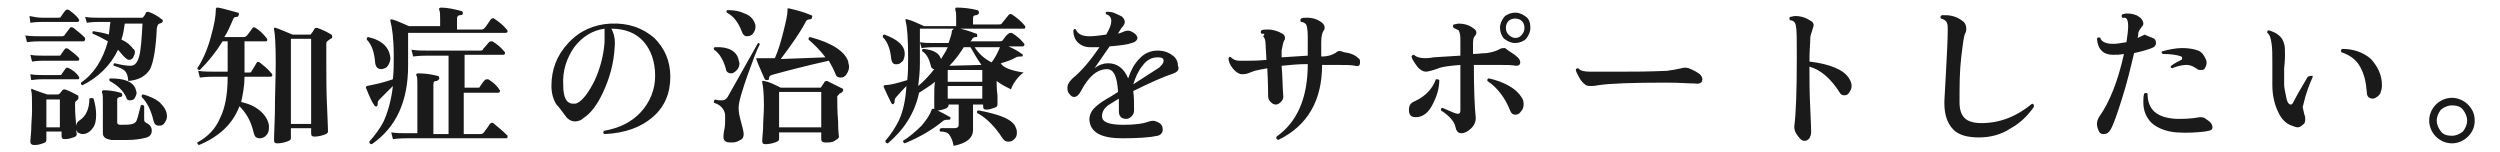 <?xml version="1.0" encoding="utf-8"?>
<!-- Generator: Adobe Illustrator 27.2.0, SVG Export Plug-In . SVG Version: 6.00 Build 0)  -->
<svg version="1.1" id="_レイヤー_2" xmlns="http://www.w3.org/2000/svg" xmlns:xlink="http://www.w3.org/1999/xlink" x="0px"
	 y="0px" viewBox="0 0 296.5 18" style="enable-background:new 0 0 296.5 18;" xml:space="preserve">
<style type="text/css">
	.st0{fill:#1A1A1A;}
</style>
<g id="_レイヤー_1-2">
	<path class="st0" d="M10,4.4c0.1,0.1,0.1,0.1,0.1,0.2c0,0.2-0.1,0.3-0.2,0.3h-5C4.5,4.9,4,4.9,3.2,5L3,4.2c0.6,0.1,1.2,0.1,1.9,0.1
		h2.5c0.1,0,0.3-0.1,0.3-0.2c0.2-0.3,0.4-0.5,0.6-0.8c0.1-0.1,0.2-0.1,0.4,0C9.2,3.7,9.6,4,10,4.4L10,4.4z M9.3,2.2
		c0,0.1,0.1,0.1,0.1,0.2c0,0.1-0.1,0.2-0.2,0.2H5c-0.2,0-0.7,0-1.4,0.1L3.5,1.9C4,2,4.5,2.1,5,2.1h1.9c0.2,0,0.3,0,0.3-0.1l0.5-0.7
		C7.9,1.1,8,1.1,8.2,1.2C8.6,1.5,9,1.8,9.3,2.2z M9.3,6.8C9.3,6.8,9.4,6.9,9.4,7c0,0.2-0.1,0.2-0.2,0.2h-4c-0.2,0-0.7,0-1.4,0.1
		L3.6,6.5c0.5,0.1,1,0.1,1.5,0.1h1.8c0.2,0,0.3,0,0.3-0.1l0.5-0.7c0.1-0.1,0.2-0.1,0.4,0C8.5,6.1,8.9,6.4,9.3,6.8z M9.3,9
		c0,0.1,0.1,0.1,0.1,0.2c0,0.2-0.1,0.2-0.2,0.2H5.1c-0.2,0-0.7,0-1.4,0.1L3.6,8.8c0.5,0.1,1,0.1,1.5,0.1H7c0.2,0,0.3,0,0.3-0.1
		l0.5-0.7c0.1-0.1,0.2-0.1,0.4,0C8.6,8.3,9,8.6,9.3,9z M9.2,11.3c0.1,0,0.1,0.1,0.1,0.3c0,0.1,0,0.2-0.1,0.2C9.2,11.9,9.1,11.9,9,12
		c-0.1,0.1-0.1,0.2-0.1,0.4c0,0.4,0,1,0.1,2c0,1,0.1,1.5,0.1,1.5c0,0.2-0.1,0.3-0.4,0.4c-0.3,0.1-0.6,0.2-1,0.2
		c-0.3,0-0.4-0.1-0.4-0.4v-0.5H5.5v1c0,0.2-0.1,0.3-0.4,0.4c-0.3,0.1-0.6,0.2-1,0.2c-0.3,0-0.5-0.1-0.5-0.4c0,0.1,0-0.4,0.1-1.3
		c0-0.9,0.1-1.7,0.1-2.4c0-1.3,0-2.1-0.1-2.3c0-0.1,0-0.1,0-0.2s0.1-0.1,0.2,0C4.4,10.8,5,11,5.6,11.2h1.3c0.1,0,0.3-0.2,0.5-0.5
		c0.1-0.1,0.2-0.1,0.3-0.1C8.3,10.8,8.8,11.1,9.2,11.3L9.2,11.3z M7.1,15.1v-3.3H5.5v3.3H7.1z M11.1,11.7c0.2,0.7,0.3,1.3,0.3,1.9
		c0,0.7-0.1,1.2-0.4,1.6c-0.3,0.4-0.7,0.7-1.2,0.7c-0.2,0-0.4-0.1-0.6-0.2C9.1,15.5,9,15.4,9,15.1c0-0.3,0.1-0.6,0.4-0.8
		c0.8-0.5,1.2-1.4,1.2-2.6C10.8,11.6,10.9,11.6,11.1,11.7z M19.2,2.3c0.1,0,0.1,0.1,0.1,0.2c0,0.1-0.1,0.2-0.1,0.2
		c-0.1,0-0.2,0.1-0.3,0.1c-0.2,0.1-0.2,0.2-0.3,0.5c-0.1,2.4-0.4,4.1-0.8,4.9c-0.5,0.8-1.3,1.3-2.6,1.4c0-0.6-0.2-1-0.4-1.2
		c-0.2-0.2-0.6-0.4-1.3-0.6c-0.1-0.2,0-0.3,0.1-0.3c0.8,0.2,1.4,0.3,1.9,0.3c0.5,0,0.8-0.4,1-1.1c0.2-0.7,0.3-2,0.4-3.9h-2.1
		c-0.1,0.7-0.2,1.3-0.4,1.9c0.7,0.3,1.1,0.7,1.4,1.1C15.9,5.8,16,6,16,6.2c0,0.2-0.1,0.4-0.2,0.6c-0.1,0.2-0.3,0.3-0.5,0.3
		c-0.2,0-0.4-0.2-0.7-0.5c-0.2-0.2-0.4-0.5-0.6-0.7c-0.9,1.9-2.4,3.3-4.2,4.2c-0.2,0-0.2-0.2-0.2-0.3c1.5-1,2.6-2.7,3.2-4.9
		C12.1,4.5,11.5,4.2,11,4c-0.1-0.2,0-0.3,0.1-0.3c0.6,0.1,1.2,0.2,1.8,0.4C13,3.6,13,3.1,13.1,2.6h-1.4c-0.2,0-0.7,0-1.4,0.1
		l-0.2-0.7c0.5,0.1,1.1,0.1,1.5,0.1h5.2c0.1,0,0.2,0,0.2-0.1c0.1-0.1,0.2-0.2,0.3-0.5c0.1-0.1,0.2-0.1,0.3-0.1
		C18.2,1.6,18.7,1.9,19.2,2.3L19.2,2.3z M18,15.5c0,0.5-0.3,0.8-1,0.9c-0.4,0.1-1.1,0.2-1.9,0.2c-0.8,0-1.4,0-1.9,0
		c-0.6-0.1-1-0.3-1-0.8V12c0-0.5,0-0.8-0.1-1c0-0.1,0-0.1,0-0.2c0,0,0.1-0.1,0.2-0.1c0.6,0,1.3,0.1,2,0.3c0.1,0,0.2,0.1,0.2,0.3
		c0,0.1-0.1,0.2-0.2,0.2c-0.2,0-0.4,0.1-0.4,0.3v2.7c0,0.2,0.1,0.3,0.4,0.3c0.6,0,1.1,0,1.4-0.1s0.4-0.2,0.5-0.4
		c0.2-0.5,0.3-1.1,0.5-1.8c0.1-0.1,0.3-0.1,0.4,0.1c0,0.5,0,1,0,1.6c0,0.2,0.1,0.3,0.3,0.4C17.8,14.8,18,15.1,18,15.5L18,15.5z
		 M16.1,10.6c0,0.1,0.1,0.3,0.1,0.4c0,0.2-0.1,0.4-0.2,0.6c-0.1,0.2-0.3,0.3-0.6,0.3c-0.2,0-0.4-0.1-0.4-0.3c-0.4-0.9-1.1-1.5-2-2
		c-0.1-0.2,0-0.3,0.1-0.3C14.8,9.3,15.8,9.7,16.1,10.6L16.1,10.6z M19.8,13.8c0,0.3-0.1,0.5-0.3,0.8s-0.4,0.3-0.7,0.3
		c-0.3,0-0.5-0.2-0.6-0.6c-0.3-1.3-0.8-2.2-1.4-2.8c0-0.2,0-0.3,0.2-0.3c0.7,0.2,1.4,0.5,1.9,0.9C19.4,12.6,19.8,13.1,19.8,13.8
		L19.8,13.8z"/>
	<path class="st0" d="M32.2,8.7c0.1,0.1,0.1,0.1,0.1,0.2c0,0.1-0.1,0.2-0.2,0.2H29c0,1.1-0.2,2.1-0.4,3c0.9,0.2,1.6,0.5,2.2,1
		c0.6,0.5,1,1.1,1.1,1.8c0,0.4,0,0.7-0.2,1c-0.2,0.3-0.5,0.5-0.9,0.5c-0.4,0-0.6-0.2-0.7-0.6c-0.3-1.4-0.9-2.4-1.7-3.2
		c-0.8,2.1-2.4,3.6-4.8,4.6c-0.2-0.1-0.2-0.2-0.2-0.3c1.3-0.7,2.2-1.7,2.7-2.9c0.6-1.2,0.9-2.8,0.9-4.9h-1.6c-0.3,0-0.9,0-1.7,0.1
		l-0.2-0.8c0.6,0.1,1.3,0.1,1.9,0.1H27V4.9h-0.6c-0.8,1.3-1.7,2.4-2.7,3.4c-0.2,0-0.3-0.1-0.3-0.2c0.6-0.9,1.2-2.2,1.6-3.7
		c0.4-1.4,0.6-2.5,0.6-3.3c0-0.1,0-0.1,0.1-0.2c0,0,0.1,0,0.1,0c0.2,0,1,0.2,2.4,0.6c0.1,0,0.2,0.1,0.1,0.3c0,0.1-0.1,0.2-0.2,0.2
		c-0.3,0-0.4,0.1-0.5,0.4c-0.3,0.7-0.6,1.4-1,2h2.3c0.2,0,0.3-0.1,0.4-0.2c0.1-0.1,0.3-0.4,0.6-0.8c0.1-0.2,0.2-0.2,0.4-0.1
		c0.5,0.3,0.9,0.7,1.3,1.2c0.1,0.1,0.1,0.2,0.1,0.2c0,0.2-0.1,0.2-0.2,0.2H29v3.7h0.5c0.2,0,0.3,0,0.3-0.1c0.1-0.2,0.4-0.6,0.6-1
		c0.1-0.2,0.2-0.2,0.4-0.1C31.3,7.8,31.8,8.2,32.2,8.7L32.2,8.7z M39.3,4.1c0.1,0.1,0.1,0.1,0.1,0.3c0,0.1-0.1,0.2-0.2,0.2
		c-0.1,0.1-0.3,0.2-0.4,0.3c-0.1,0.1-0.1,0.2-0.1,0.4v2.1c0,1.7,0,3.5,0.1,5.5c0.1,2,0.1,2.9,0.1,2.7c0,0.2-0.2,0.3-0.5,0.4
		c-0.3,0.1-0.7,0.2-1.1,0.2c-0.3,0-0.4-0.1-0.4-0.4v-0.6h-2.4v1.2c0,0.2-0.2,0.3-0.5,0.4c-0.3,0.1-0.7,0.2-1.1,0.2
		c-0.3,0-0.4-0.1-0.4-0.4c0,0.2,0-0.8,0.1-3.1c0-2.3,0.1-4.4,0.1-6.1c0-2.2-0.1-3.5-0.2-3.9c0-0.1,0-0.1,0-0.2c0,0,0.1,0,0.2,0
		c0.6,0.2,1.2,0.5,2,0.8h2c0.1,0,0.2,0,0.2-0.1c0,0,0.2-0.2,0.4-0.6c0.1-0.1,0.2-0.1,0.3-0.1C38.2,3.5,38.8,3.8,39.3,4.1L39.3,4.1z
		 M36.9,14.7V4.6h-2.4v10.1H36.9z"/>
	<path class="st0" d="M60.1,3.5c0.1,0.1,0.1,0.2,0.1,0.2c0,0.1-0.1,0.2-0.2,0.2H48.4v3.9c0,4.2-1.4,7.3-4.3,9.3
		c-0.2,0-0.3-0.1-0.3-0.3c0.7-0.8,1.3-1.6,1.7-2.4c0.5-1.1,0.9-2.5,1.1-4.2c-0.7,0.7-1.2,1.2-1.6,1.6c-0.2,0.2-0.2,0.3-0.2,0.5
		c0,0.1,0,0.2-0.1,0.3c-0.1,0.1-0.2,0-0.3-0.1c-0.3-0.4-0.6-1.1-1-2.1c0-0.1,0-0.1,0-0.1c0,0,0.1-0.1,0.1-0.1c1-0.2,2-0.4,3.1-0.8
		c0.1-0.9,0.1-1.8,0.1-2.8c0-2-0.2-3.4-0.4-4.1c0-0.1,0-0.1,0-0.2c0,0,0.1,0,0.2,0c0.4,0.1,1.1,0.4,2,0.8h3.7V2.3
		c0-0.6,0-0.9-0.1-1.1c0-0.1-0.1-0.2,0-0.2c0,0,0.1-0.1,0.2-0.1c0.8,0,1.6,0.2,2.4,0.4c0.1,0,0.2,0.1,0.2,0.3c0,0.1-0.1,0.2-0.3,0.2
		c-0.3,0-0.4,0.2-0.4,0.4v1.3h2.9c0.2,0,0.3-0.1,0.4-0.2c0.1-0.1,0.3-0.4,0.7-1c0.1-0.1,0.3-0.2,0.4-0.1C59.2,2.6,59.7,3,60.1,3.5
		L60.1,3.5z M46.3,6.9c0,0.3-0.1,0.6-0.3,0.9s-0.4,0.3-0.7,0.4c-0.5,0-0.7-0.2-0.8-0.7c-0.1-1.3-0.4-2.2-1-2.8c0-0.2,0-0.3,0.2-0.3
		C45.4,4.8,46.2,5.7,46.3,6.9z M60.1,16c0.1,0.1,0.1,0.1,0.1,0.2c0,0.2-0.1,0.2-0.2,0.2H48.3c-0.3,0-0.9,0-1.7,0.1l-0.2-0.8
		c0.6,0.1,1.3,0.1,1.9,0.1h1.2v-5.7c0-0.6,0-1-0.1-1.1c0-0.1-0.1-0.2,0-0.2c0-0.1,0.1-0.1,0.2-0.1c0.8,0,1.5,0.1,2.3,0.3
		c0.1,0,0.2,0.1,0.2,0.3c0,0.1-0.1,0.2-0.3,0.3c-0.3,0-0.4,0.1-0.4,0.4v5.9h1.8V6.6h-2.5c-0.3,0-0.9,0-1.7,0.1l-0.2-0.8
		C49.5,6,50.1,6,50.7,6H57c0.2,0,0.3-0.1,0.3-0.2C57.6,5.5,57.8,5.2,58,5c0.1-0.1,0.2-0.1,0.4-0.1c0.5,0.3,1,0.7,1.4,1.2
		c0.1,0.1,0.1,0.1,0.1,0.2c0,0.1-0.1,0.2-0.2,0.2h-4.6v3.9h1.5c0.2,0,0.3,0,0.3-0.1c0.2-0.3,0.4-0.6,0.6-0.8
		c0.1-0.1,0.2-0.1,0.4-0.1c0.5,0.3,1,0.7,1.3,1.2c0.1,0.1,0.1,0.1,0.1,0.2c0,0.1-0.1,0.2-0.2,0.2h-4.1v4.9h2c0.2,0,0.3-0.1,0.4-0.2
		c0.1-0.2,0.4-0.5,0.7-1c0.1-0.1,0.2-0.2,0.4-0.1C59.1,15.1,59.6,15.5,60.1,16L60.1,16z"/>
	<path class="st0" d="M79.5,9.1c0,2-0.7,3.6-2.1,4.8c-1.4,1.2-3.3,1.9-5.7,2c-0.2-0.1-0.2-0.3,0-0.4c1.7-0.3,3.2-1,4.3-2.2
		s1.7-2.7,1.7-4.3c0-1.7-0.5-3.1-1.4-4.1s-2.2-1.5-3.8-1.5c0.3,0.5,0.5,1.3,0.4,2.2c-0.1,1.9-0.6,3.7-1.4,5.4
		c-0.7,1.5-1.5,2.5-2.3,3c-0.3,0.3-0.7,0.4-1,0.4c-0.4,0-0.8-0.2-1.1-0.6c-0.4-0.5-0.7-1-1.1-1.4c-0.4-0.6-0.6-1.4-0.6-2.2
		c0-1.9,0.6-3.6,2-5.1s3.1-2.2,5-2.3c2.1-0.1,3.8,0.5,5.2,1.7C78.8,5.7,79.5,7.2,79.5,9.1L79.5,9.1z M71.7,5c0-0.8,0-1.3,0-1.6
		c-1.4,0.2-2.6,0.9-3.6,2.2c-0.9,1.3-1.4,2.8-1.3,4.5c0,1.5,0.4,2.2,1.2,2.2c0.2,0,0.3,0,0.5-0.1c0.6-0.3,1.3-1.2,2-2.6
		C71.2,8.1,71.6,6.5,71.7,5L71.7,5z"/>
	<path class="st0" d="M90.1,5.3c-0.4,0.7-0.8,1.9-1.4,3.5c-0.7,2-1.1,3.3-1.1,4c0,0.5,0.1,1,0.3,1.7c0.2,0.7,0.3,1.2,0.3,1.4
		c0,0.3-0.1,0.6-0.4,0.7c-0.3,0.2-0.6,0.3-1,0.3c-0.3,0-0.5,0-0.7-0.1c-0.2-0.1-0.3-0.3-0.3-0.5c0-0.1,0-0.5,0.1-0.9
		c0.1-0.5,0.1-0.9,0.1-1.2c0-0.2,0-0.5,0-0.6c-0.1-0.7-0.6-1.2-1.3-1.4c-0.1-0.2,0-0.3,0.1-0.4c0.3,0.1,0.6,0.1,0.8,0.1
		c0.3,0,0.5-0.1,0.7-0.4c1-1.8,2.2-3.9,3.6-6.4C90,5.1,90.1,5.1,90.1,5.3L90.1,5.3z M87.6,7.1c0,0.1,0.1,0.3,0.1,0.4
		c0,0.3-0.1,0.6-0.3,0.8c-0.2,0.2-0.4,0.4-0.7,0.4c-0.3,0-0.6-0.2-0.6-0.5c-0.3-1.1-0.8-1.9-1.4-2.3c-0.1-0.2,0-0.3,0.1-0.3
		C86.4,5.5,87.4,6.1,87.6,7.1L87.6,7.1z M89.5,2.7c0.1,0.2,0.1,0.3,0.1,0.5c0,0.3-0.1,0.5-0.3,0.8c-0.2,0.2-0.4,0.3-0.7,0.3
		c-0.3,0-0.5-0.2-0.6-0.5c-0.4-1.1-1-1.9-1.8-2.3c-0.1-0.2,0-0.3,0.1-0.3c0.7,0,1.4,0.1,2,0.4C88.9,1.8,89.3,2.2,89.5,2.7L89.5,2.7z
		 M100.6,7.3c0,0.2,0.1,0.4,0.1,0.6c0,0.3-0.1,0.6-0.3,0.9c-0.2,0.3-0.4,0.4-0.7,0.4c-0.3,0-0.5-0.1-0.6-0.4
		c-0.2-0.5-0.5-1.1-0.8-1.6c-2.7,0.6-5,1.2-6.8,1.7c-0.2,0.1-0.3,0.2-0.3,0.4c0,0.1,0,0.2-0.2,0.2c-0.1,0-0.2,0-0.3-0.1
		c-0.5-1.2-0.9-2-1-2.4c0-0.1,0-0.1,0-0.1c0,0,0.1,0,0.2,0c0.2,0,0.5,0,0.6,0c0.3,0,0.8,0,1.4,0c0.4-0.9,0.7-1.9,1-3.1
		s0.5-2,0.5-2.6c0-0.1,0-0.2,0-0.2c0,0,0.1,0,0.2,0c0.8,0.2,1.7,0.4,2.6,0.8c0.1,0,0.2,0.1,0.1,0.3c0,0.1-0.1,0.2-0.3,0.2
		c-0.2,0-0.4,0.1-0.5,0.4c-0.7,1.3-1.7,2.7-2.9,4.3l5.3-0.2c-0.6-0.8-1.3-1.5-2-2.1c0-0.2,0-0.3,0.2-0.3
		C98.7,5.1,100.2,6.1,100.6,7.3L100.6,7.3z M99.9,10.5c0.1,0,0.1,0.1,0.1,0.2c0,0.1-0.1,0.2-0.2,0.3c-0.2,0.1-0.3,0.1-0.3,0.2
		c-0.1,0.1-0.2,0.2-0.2,0.2c0,0.1,0,0.2,0,0.3c0,0.6,0,1.5,0.1,2.7c0,1.2,0.1,1.8,0.1,1.8c0,0.2-0.2,0.3-0.5,0.5s-0.7,0.2-1.1,0.2
		c-0.3,0-0.5-0.1-0.5-0.4v-0.8h-5v0.8c0,0.2-0.2,0.3-0.5,0.4c-0.3,0.1-0.7,0.2-1.1,0.2c-0.3,0-0.4-0.1-0.4-0.4c0,0.1,0-0.4,0.1-1.4
		c0-1,0.1-1.9,0.1-2.8c0-1.4-0.1-2.3-0.2-2.7c0-0.1,0-0.1,0-0.2c0.1,0,0.1,0,0.2,0c0.6,0.1,1.2,0.4,2,0.8h4.6c0.1,0,0.2,0,0.2-0.1
		c0.1-0.1,0.2-0.3,0.4-0.6c0.1-0.1,0.2-0.1,0.3-0.1C98.7,9.9,99.3,10.2,99.9,10.5L99.9,10.5z M97.4,15.1v-4.2h-5v4.2H97.4z"/>
	<path class="st0" d="M121.4,8.6c-0.3,0.2-0.6,0.5-0.9,0.9c-0.3,0.4-0.5,0.8-0.6,1.1c-0.6-0.3-1.2-0.6-1.7-1c0,0.4,0,1,0.1,1.7
		c0,0.7,0,1.1,0,1.1c0,0.2-0.1,0.3-0.4,0.4c-0.3,0.1-0.6,0.2-0.9,0.2c-0.3,0-0.4-0.1-0.4-0.4v-0.2h-1.2l0,3c0,1-0.8,1.6-2.3,1.9
		c-0.1-0.6-0.3-1-0.5-1.3s-0.6-0.4-1.1-0.4c-0.1-0.1-0.1-0.3,0.1-0.4c0.5,0,1,0,1.6,0c0.3,0,0.5-0.1,0.5-0.4v-2.4h-1.2v0.1
		c0,0.1-0.1,0.3-0.4,0.4s-0.6,0.2-0.9,0.2c-0.3,0-0.4-0.1-0.4-0.3c0,0,0-0.5,0-1.3c0-0.8,0-1.4,0.1-1.8c-0.6,0.5-1.3,0.9-1.9,1.3
		c-0.5,2.4-1.8,4.4-3.7,6c-0.2,0-0.3-0.1-0.3-0.3c0.7-0.8,1.2-1.6,1.6-2.4c0.5-1.1,0.8-2.4,0.9-4.1c-0.6,0.6-1,1.1-1.2,1.3
		c-0.2,0.2-0.2,0.4-0.2,0.5c0,0.1,0,0.2-0.1,0.3c-0.1,0.1-0.2,0.1-0.3-0.1c-0.3-0.6-0.6-1.2-0.9-1.9c0-0.1,0-0.1,0-0.1
		c0,0,0.1-0.1,0.1-0.1c0.6,0,1.4-0.2,2.7-0.6c0.1-0.8,0.1-1.7,0.1-2.7c0-2.2-0.1-3.6-0.3-4.3c0-0.1,0-0.1,0-0.2s0.1,0,0.2,0
		c0.5,0.1,1.1,0.4,2,0.8h3.8V2.3c0-0.6,0-0.9-0.1-1.1c0-0.1,0-0.2,0-0.2c0-0.1,0.1-0.1,0.2-0.1c0.8,0,1.6,0.1,2.4,0.3
		c0.1,0,0.2,0.1,0.2,0.3c0,0.2-0.1,0.2-0.3,0.3c-0.3,0-0.4,0.1-0.4,0.4v0.7h3c0.2,0,0.3,0,0.4-0.1c0.1-0.1,0.3-0.4,0.8-1
		c0.1-0.1,0.2-0.2,0.4-0.1c0.6,0.4,1.1,0.8,1.5,1.3c0.1,0.1,0.1,0.1,0.1,0.2c0,0.2-0.1,0.2-0.2,0.2h-7.5c0.8,0.2,1.4,0.4,1.9,0.6
		c0.1,0,0.1,0.1,0.1,0.3c0,0.1-0.1,0.1-0.2,0.1c-0.2,0-0.3,0.1-0.4,0.2c0,0.1-0.1,0.2-0.2,0.3h3.4c0.2,0,0.3,0,0.4-0.1
		c0.3-0.4,0.5-0.7,0.7-0.8c0.1-0.1,0.2-0.1,0.4-0.1c0.5,0.3,1,0.7,1.4,1.2c0.1,0.1,0.1,0.1,0.1,0.2c0,0.1-0.1,0.2-0.2,0.2h-1.7
		c0.7,0.3,1.2,0.6,1.6,0.9c0.1,0,0.1,0.1,0.1,0.2c0,0.1-0.1,0.1-0.2,0.1c-0.2,0-0.4,0-0.6,0.1c-0.5,0.3-1.1,0.5-1.8,0.7
		C118.9,8,120,8.4,121.4,8.6L121.4,8.6z M107.3,6.4c0,0.3-0.1,0.6-0.2,0.8c-0.2,0.2-0.4,0.4-0.6,0.4c-0.5,0.1-0.7-0.1-0.8-0.6
		c-0.1-1.1-0.4-2-1-2.6c0-0.2,0-0.3,0.2-0.3C106.5,4.7,107.3,5.4,107.3,6.4L107.3,6.4z M112.7,14.1c0,0.1-0.1,0.1-0.2,0.1
		c-0.2,0-0.4,0-0.6,0.1c-1.3,1.1-2.9,2-4.6,2.7c-0.2-0.1-0.2-0.2-0.2-0.3c0.8-0.5,1.5-1.1,2.2-1.8c0.6-0.7,1-1.3,1.2-1.9
		c0,0,0.1-0.1,0.1-0.1c0.1,0,0.1,0,0.2,0c0.8,0.4,1.4,0.7,1.9,1C112.7,13.9,112.8,13.9,112.7,14.1L112.7,14.1z M113.1,3.4h-4v4.1
		c0,1-0.1,1.9-0.2,2.7c0.6-0.5,1.3-1.2,1.9-2c-0.2,0-0.4-0.2-0.4-0.4c-0.2-0.8-0.5-1.4-1-1.7c-0.1-0.2,0-0.3,0.1-0.3
		c1.2,0.1,1.9,0.5,2.1,1.2c0.3-0.5,0.6-0.9,0.8-1.4h-1.7c-0.2,0-0.7,0-1.4,0.1l-0.2-0.7c0.5,0.1,1,0.1,1.5,0.1h1.9
		c0.2-0.6,0.4-1.1,0.4-1.5C113.1,3.5,113.1,3.4,113.1,3.4L113.1,3.4z M116.5,9.7V8.3h-4.1v1.4H116.5z M116.5,11.7v-1.5h-4.1v1.5
		H116.5z M116.4,7.7c-0.5-0.7-0.9-1.4-1.3-2.1h-0.8c-0.5,0.8-1,1.5-1.7,2.2L116.4,7.7C116.3,7.7,116.3,7.7,116.4,7.7L116.4,7.7z
		 M118.6,5.6h-3c0.5,0.8,1.2,1.4,2,1.8C118,6.9,118.3,6.3,118.6,5.6z M120.5,15.2c0.1,0.2,0.1,0.4,0.1,0.6c0,0.3-0.1,0.5-0.3,0.7
		c-0.2,0.2-0.4,0.3-0.7,0.3c-0.3,0-0.5-0.1-0.7-0.4c-0.9-1.4-1.9-2.4-3-3c-0.1-0.2,0-0.3,0.2-0.3C118.7,13.6,120.2,14.2,120.5,15.2
		L120.5,15.2z"/>
	<path class="st0" d="M139.2,8.7c-1.2,0.4-2.8,1.1-4.8,2.1c0.1,0.6,0.1,1.4,0.1,2.3c0,0.3-0.1,0.5-0.3,0.7c-0.2,0.2-0.4,0.3-0.6,0.3
		c-0.6,0-0.9-0.3-0.9-0.9c0-0.1,0-0.3,0-0.6c0-0.4,0-0.7,0-0.9c-0.7,0.4-1.1,0.7-1.3,0.8c-0.5,0.4-0.7,0.8-0.7,1.3
		c0,0.7,0.9,1,2.5,1c1.3,0,2.3-0.1,3.1-0.4c0.3-0.1,0.6-0.1,0.8,0c0.6,0.2,0.8,0.5,0.8,1c0,0.3-0.2,0.6-0.6,0.7
		c-0.9,0.2-2.3,0.3-4.2,0.3c-2.5,0-3.8-0.7-3.9-2.2c0-0.5,0.2-1,0.6-1.4c0.3-0.3,0.8-0.7,1.5-1.1c0.2-0.1,0.7-0.4,1.3-0.8
		c-0.1-1.8-0.5-2.7-1.3-2.7c-1.2,0-2.2,0.9-3.1,2.6c-0.2,0.4-0.5,0.7-0.8,0.7c-0.2,0-0.4-0.1-0.6-0.4c-0.2-0.2-0.2-0.5-0.2-0.7
		c0-0.4,0.2-0.7,0.6-1.1c1.1-0.9,2.1-2.1,3.2-3.7c-0.4,0-0.8,0-1.1,0c-0.6,0-1.1-0.2-1.5-0.6c-0.3-0.3-0.5-0.8-0.5-1.4
		c0.1-0.2,0.2-0.2,0.3-0.1c0.2,0.5,0.7,0.8,1.6,0.8c0.6,0,1.3-0.1,2-0.2c0.4-0.7,0.6-1.2,0.6-1.6c0-0.4-0.2-0.7-0.6-0.8
		c-0.1-0.1-0.1-0.3,0.1-0.3c0.3,0,0.6,0,1,0.2s0.7,0.3,0.8,0.4c0.2,0.2,0.3,0.4,0.3,0.6c0,0.2-0.1,0.3-0.2,0.5
		c-0.2,0.2-0.3,0.4-0.5,0.7l-0.1,0.2c0.3-0.1,0.6-0.2,0.8-0.3c0.3-0.1,0.6-0.1,0.9,0.1c0.4,0.2,0.6,0.5,0.6,0.7s-0.2,0.5-0.7,0.6
		c-0.5,0.2-1.4,0.3-2.6,0.4c-0.7,1-1.3,1.9-1.8,2.6c0.5-0.4,1.1-0.6,1.6-0.6c1.1,0,1.9,0.6,2.4,1.8c0.3-0.9,0.7-1.7,1.3-2.3
		c0.6-0.7,1.4-1,2.2-1c0.7,0,1.3,0.2,1.8,0.6c0.4,0.3,0.6,0.7,0.6,1.2C139.9,8.2,139.7,8.5,139.2,8.7L139.2,8.7z M137.5,8
		c0.3-0.3,0.5-0.5,0.5-0.8c0-0.3-0.2-0.4-0.7-0.4c-0.7,0-1.3,0.3-1.8,1c-0.5,0.6-0.8,1.3-1.1,2.2C135.8,9.1,136.9,8.4,137.5,8
		L137.5,8z"/>
	<path class="st0" d="M161.1,6.9c0.2,0.1,0.2,0.3,0.2,0.5c0,0.4-0.2,0.5-0.6,0.4c-0.4-0.1-1.1-0.1-2.3-0.1c-0.5,0-1,0-1.6,0
		c0,4.2-1.7,7.2-5.2,8.9c-0.2-0.1-0.3-0.2-0.2-0.4c2.4-1.7,3.7-4.5,3.7-8.6c-1.1,0-2.1,0.1-3.1,0.2c0.1,1.1,0.1,2.3,0.2,3.7
		c0,0.2-0.1,0.4-0.3,0.6c-0.2,0.2-0.4,0.3-0.6,0.3c-0.2,0-0.4-0.1-0.6-0.3c-0.2-0.2-0.3-0.4-0.3-0.7c0-0.3,0-1.4-0.1-3.3
		c-0.6,0.1-1.1,0.2-1.5,0.3c0,0-0.3,0.1-0.8,0.3c-0.3,0.1-0.5,0.1-0.7,0.1c-0.3,0-0.7-0.2-1.1-0.7c-0.4-0.5-0.5-0.9-0.5-1.2
		c0.1-0.2,0.2-0.2,0.3-0.1c0.2,0.2,0.5,0.4,1,0.4c0.2,0,0.6,0,1.2,0c0.3,0,0.9,0,2-0.1l-0.1-1.8c0-0.5-0.1-0.8-0.3-1
		C150.1,4,149.9,4,149.6,4c-0.1-0.1-0.1-0.3,0-0.4c0.2-0.1,0.5-0.1,0.8-0.1c0.6,0,1.2,0.2,1.7,0.5c0.2,0.1,0.3,0.3,0.3,0.5
		c0,0.1,0,0.2-0.1,0.3c-0.1,0.2-0.2,0.6-0.3,1.2c0,0.2,0,0.5,0,0.8l3.1-0.2V4.4c0-0.9-0.1-1.5-0.3-1.6c-0.1-0.1-0.3-0.2-0.5-0.2
		c-0.1-0.1-0.1-0.3,0-0.4c0.2-0.1,0.5-0.1,0.7-0.1c0.7,0,1.3,0.2,1.8,0.6c0.2,0.2,0.3,0.3,0.3,0.6c0,0.1,0,0.2-0.1,0.3
		c-0.2,0.3-0.3,0.7-0.3,1.4v1.7h0.1c0.7,0,1.3-0.2,1.7-0.5c0.2-0.2,0.5-0.2,0.9,0C160.3,6.3,160.8,6.6,161.1,6.9L161.1,6.9z"/>
	<path class="st0" d="M170.7,9.5c0,1-0.3,1.9-0.7,2.7c-0.5,1.1-1.2,1.7-2.1,1.7c-0.6,0-0.8-0.3-0.8-0.9c0-0.5,0.2-0.8,0.7-1
		c1.3-0.6,2.1-1.5,2.5-2.6C170.5,9.4,170.6,9.4,170.7,9.5L170.7,9.5z M180,6.8c0.2,0.2,0.3,0.4,0.3,0.6c0,0.3-0.2,0.4-0.5,0.4
		c-0.5-0.1-1.2-0.1-2-0.1c-1.1,0-2.1,0-3,0c0,3,0.1,5,0.2,6c0.1,0.6-0.1,1.1-0.5,1.5c-0.4,0.4-0.8,0.6-1.2,0.6
		c-0.4,0-0.6-0.3-0.7-0.8c-0.1-0.5-0.6-1.2-1.7-1.9c0-0.2,0-0.3,0.2-0.3c1.1,0.5,1.6,0.7,1.8,0.7c0.2,0,0.3-0.1,0.3-0.4V7.7
		c-1.2,0.1-2.1,0.2-2.6,0.4c-0.8,0.3-1.3,0.4-1.5,0.4c-0.3,0-0.7-0.2-1-0.6c-0.3-0.4-0.6-0.8-0.7-1.2c0.1-0.2,0.2-0.2,0.3-0.2
		c0.3,0.3,0.8,0.4,1.3,0.4c0.2,0,0.5,0,1-0.1c0.3,0,1.3-0.1,3.2-0.2V4.6c0-0.5-0.1-0.8-0.2-1c-0.2-0.1-0.4-0.2-0.6-0.3
		c-0.1-0.1-0.1-0.3,0-0.4c0.2,0,0.4-0.1,0.6-0.1c0.7,0,1.3,0.2,1.8,0.6c0.2,0.1,0.3,0.3,0.3,0.5c0,0.1-0.1,0.3-0.2,0.4
		c-0.2,0.2-0.2,0.6-0.2,1.1v1c0.6,0,1.1-0.1,1.6-0.1c0.6-0.1,1.1-0.2,1.6-0.5c0.2-0.1,0.4-0.1,0.6-0.1C179.1,6.2,179.6,6.4,180,6.8
		L180,6.8z M180.5,11.6c0.2,0.3,0.2,0.6,0.2,0.8c0,0.3-0.1,0.6-0.3,0.8c-0.2,0.3-0.4,0.4-0.7,0.4c-0.3,0-0.5-0.2-0.6-0.5
		c-0.6-1.5-1.5-2.7-2.7-3.5c0-0.2,0-0.3,0.2-0.3c0.9,0.2,1.7,0.5,2.4,0.9C179.7,10.6,180.2,11.1,180.5,11.6L180.5,11.6z M181.5,3.3
		c0,0.5-0.2,0.9-0.5,1.3c-0.3,0.3-0.8,0.5-1.3,0.5s-0.9-0.2-1.3-0.5c-0.3-0.3-0.5-0.8-0.5-1.3s0.2-0.9,0.5-1.3
		c0.3-0.3,0.8-0.5,1.3-0.5s0.9,0.2,1.3,0.5S181.5,2.8,181.5,3.3z M180.8,3.3c0-0.3-0.1-0.6-0.3-0.8c-0.2-0.2-0.5-0.3-0.8-0.3
		s-0.6,0.1-0.8,0.3c-0.2,0.2-0.3,0.5-0.3,0.8c0,0.3,0.1,0.6,0.3,0.8c0.2,0.2,0.5,0.4,0.8,0.4s0.6-0.1,0.8-0.4
		C180.7,3.9,180.8,3.6,180.8,3.3z"/>
	<path class="st0" d="M201.6,8.8c0.2,0.2,0.3,0.4,0.3,0.6c0,0.4-0.3,0.6-0.9,0.5c-0.7,0-1.8-0.1-3.4-0.1c-4,0-6.7,0.1-8,0.3
		c-0.5,0.1-0.8,0.1-0.9,0.1c-0.2,0-0.4,0-0.6-0.1c-0.3-0.2-0.6-0.5-0.8-0.9c-0.2-0.4-0.4-0.7-0.4-0.9c0-0.1,0-0.1,0-0.1
		c0.1-0.1,0.2-0.1,0.3-0.1c0.2,0.3,0.7,0.4,1.4,0.4c0.6,0,1.9,0,3.8,0c1.2,0,3,0,5.3-0.1c0.7-0.1,1.3-0.2,1.7-0.3
		c0.3-0.1,0.6-0.1,0.9,0C200.8,8.3,201.2,8.5,201.6,8.8L201.6,8.8z"/>
	<path class="st0" d="M219.3,9.3c0.2,0.3,0.3,0.6,0.3,0.9c0,0.3-0.1,0.5-0.3,0.8s-0.4,0.3-0.6,0.3c-0.2,0-0.4-0.1-0.5-0.3
		c-1-1.6-2.2-2.7-3.6-3.1V8c0,1.3,0,3,0.1,4.9s0.1,2.9,0.1,2.8c0,0.3-0.1,0.5-0.2,0.7c-0.2,0.2-0.3,0.3-0.6,0.3
		c-0.3,0-0.5-0.2-0.8-0.6s-0.4-0.7-0.4-1.1c0.2-1.5,0.3-4.2,0.3-8.2c0-2.1,0-3.3-0.1-3.6c0-0.5-0.3-0.8-0.7-0.8
		c-0.1-0.1-0.1-0.3,0-0.4c0.2,0,0.4-0.1,0.6-0.1c0.7,0,1.3,0.2,1.9,0.6c0.2,0.1,0.3,0.3,0.3,0.5c0,0.1-0.1,0.3-0.2,0.7
		c-0.1,0.3-0.2,0.6-0.2,0.8c0,0.6-0.1,1.5-0.1,2.8C217.1,7.6,218.7,8.3,219.3,9.3L219.3,9.3z"/>
	<path class="st0" d="M241.2,12.7c-0.7,1-1.6,1.9-2.7,2.5c-1.2,0.8-2.5,1.1-3.8,1.1c-1.4,0-2.4-0.3-3-0.9c-0.7-0.7-1.1-1.7-1.1-3.2
		c0-0.5,0.1-1.7,0.2-3.8c0.1-2,0.2-3.6,0.2-4.8c0-0.4,0-0.7-0.1-0.9c-0.1-0.3-0.4-0.4-0.7-0.5c-0.1-0.1-0.1-0.3,0.1-0.4
		c0.1,0,0.2,0,0.4,0c0.9,0,1.6,0.3,2.2,0.8c0.2,0.2,0.3,0.5,0.3,0.8c0,0.2,0,0.3-0.1,0.5c-0.2,0.3-0.3,1.3-0.5,2.9
		c-0.2,1.7-0.2,3.4-0.2,5.3c0,0.9,0.2,1.5,0.6,1.9c0.4,0.4,1.1,0.6,2,0.6c2.2,0,4.2-0.8,6-2.3C241.1,12.3,241.3,12.4,241.2,12.7
		L241.2,12.7z"/>
	<path class="st0" d="M255.3,4.5c0.3,0.1,0.4,0.3,0.4,0.6c0,0.3-0.2,0.5-0.5,0.6c-0.5,0.2-1.2,0.4-2.1,0.6c-0.4,1.7-0.8,3.4-1.4,5.3
		s-1,3.1-1.4,3.8c-0.2,0.3-0.4,0.5-0.8,0.5c-0.3,0-0.5-0.1-0.6-0.4c-0.1-0.2-0.2-0.5-0.2-0.8c0-0.3,0.1-0.6,0.3-0.9
		c1.2-1.7,2.2-4.2,2.9-7.4c-0.5,0.1-0.9,0.1-1.3,0.1c-1.1,0-1.8-0.6-1.9-1.9c0.1-0.2,0.2-0.2,0.4-0.1c0.1,0.4,0.6,0.7,1.5,0.7
		c0.5,0,1-0.1,1.6-0.2c0.1-0.7,0.2-1.4,0.2-1.9c0-0.5-0.1-0.8-0.2-0.9c-0.1-0.1-0.2-0.1-0.5-0.1c-0.1-0.1-0.1-0.3,0-0.4
		c0.1,0,0.3-0.1,0.5-0.1c0.6,0,1.1,0.1,1.5,0.4c0.3,0.2,0.5,0.5,0.5,0.8c0,0.2-0.1,0.3-0.2,0.4c-0.2,0.3-0.4,0.5-0.4,0.8
		c0,0.1,0,0.3-0.1,0.5c0.3-0.1,0.6-0.3,0.9-0.4C254.5,4.2,254.8,4.3,255.3,4.5L255.3,4.5z M261.5,15.6c-0.9,0.1-2.1,0.2-3.4,0.1
		c-1.2-0.1-2.2-0.5-2.9-1.1c-0.7-0.7-1-1.5-1-2.5c0-0.3,0-0.7,0.1-1c0.1-0.1,0.3-0.1,0.4,0c0,1.9,1.1,2.9,3.5,3c0.7,0,1.6,0,2.7-0.2
		c0.2,0,0.5,0,0.7,0.2c0.5,0.3,0.8,0.6,0.8,1S262,15.5,261.5,15.6L261.5,15.6z M261.6,7c0.1,0.2,0.1,0.4,0.1,0.5
		c0,0.2-0.1,0.4-0.2,0.6c-0.1,0.2-0.3,0.2-0.5,0.2c-0.1,0-0.3,0-0.4-0.1c-0.4-0.3-0.8-0.5-1.3-0.5c-0.4,0-1,0.1-1.7,0.4
		c-0.2-0.1-0.2-0.2-0.1-0.3c0.4-0.3,0.8-0.5,1.2-0.7c0.1,0,0.1-0.1,0.1-0.2c0-0.1,0-0.1-0.1-0.2c-0.5-0.2-1.3-0.3-2.2-0.3
		c-0.1-0.1-0.2-0.2-0.1-0.3c0.7-0.2,1.6-0.4,2.4-0.4c0.7,0,1.4,0.1,1.9,0.3S261.4,6.6,261.6,7L261.6,7z"/>
	<path class="st0" d="M274.3,9.1c-0.4,0.9-0.8,1.9-1.1,3.2c0,0.1-0.1,0.3-0.1,0.4c0,0.1,0.1,0.4,0.2,0.9c0.1,0.2,0.1,0.4,0.1,0.6
		c0,0.3-0.1,0.5-0.3,0.6c-0.2,0.2-0.4,0.3-0.6,0.3c-0.2,0-0.4-0.1-0.7-0.2c-0.6-0.2-1.2-0.7-1.6-1.6c-0.4-0.8-0.7-1.9-0.7-3.2V7.4
		c0-0.9,0-1.7-0.1-2.3c-0.1-0.6-0.2-1-0.5-1.2c0-0.2,0-0.3,0.2-0.3c1,0.3,1.6,0.8,1.8,1.6c0.1,0.3,0.1,0.8,0.1,1.3
		c0,0.2,0,0.7-0.1,1.6c0,0.7,0,1.4,0,1.9c0,0.4,0.1,0.8,0.2,1.3c0.1,0.7,0.3,1.1,0.6,1.1c0.1,0,0.2-0.1,0.3-0.3c0.4-0.8,1-1.8,1.7-3
		C274.2,8.9,274.3,9,274.3,9.1L274.3,9.1z M282.5,10.1c0,0.4-0.1,0.7-0.2,1c-0.2,0.3-0.5,0.5-0.8,0.6c-0.5,0-0.8-0.2-0.8-0.8
		c-0.1-1.2-0.3-2.1-0.8-3c-0.5-0.9-1.3-1.4-2.2-1.7c-0.1-0.2-0.1-0.3,0.1-0.4c1.3,0,2.5,0.4,3.4,1.2C282,7.9,282.5,8.9,282.5,10.1
		L282.5,10.1z"/>
	<path class="st0" d="M293.5,14.3c0,0.8-0.3,1.4-0.8,1.9c-0.5,0.5-1.2,0.8-1.9,0.8s-1.4-0.3-1.9-0.8c-0.5-0.5-0.8-1.2-0.8-1.9
		s0.3-1.4,0.8-1.9s1.2-0.8,1.9-0.8s1.4,0.3,1.9,0.8C293.2,12.9,293.5,13.5,293.5,14.3z M292.6,14.3c0-0.5-0.2-0.9-0.5-1.3
		s-0.8-0.5-1.3-0.5c-0.5,0-0.9,0.2-1.3,0.5c-0.3,0.4-0.5,0.8-0.5,1.3s0.2,0.9,0.5,1.3c0.3,0.4,0.8,0.5,1.3,0.5
		c0.5,0,0.9-0.2,1.3-0.5C292.4,15.2,292.6,14.8,292.6,14.3z"/>
</g>
</svg>
